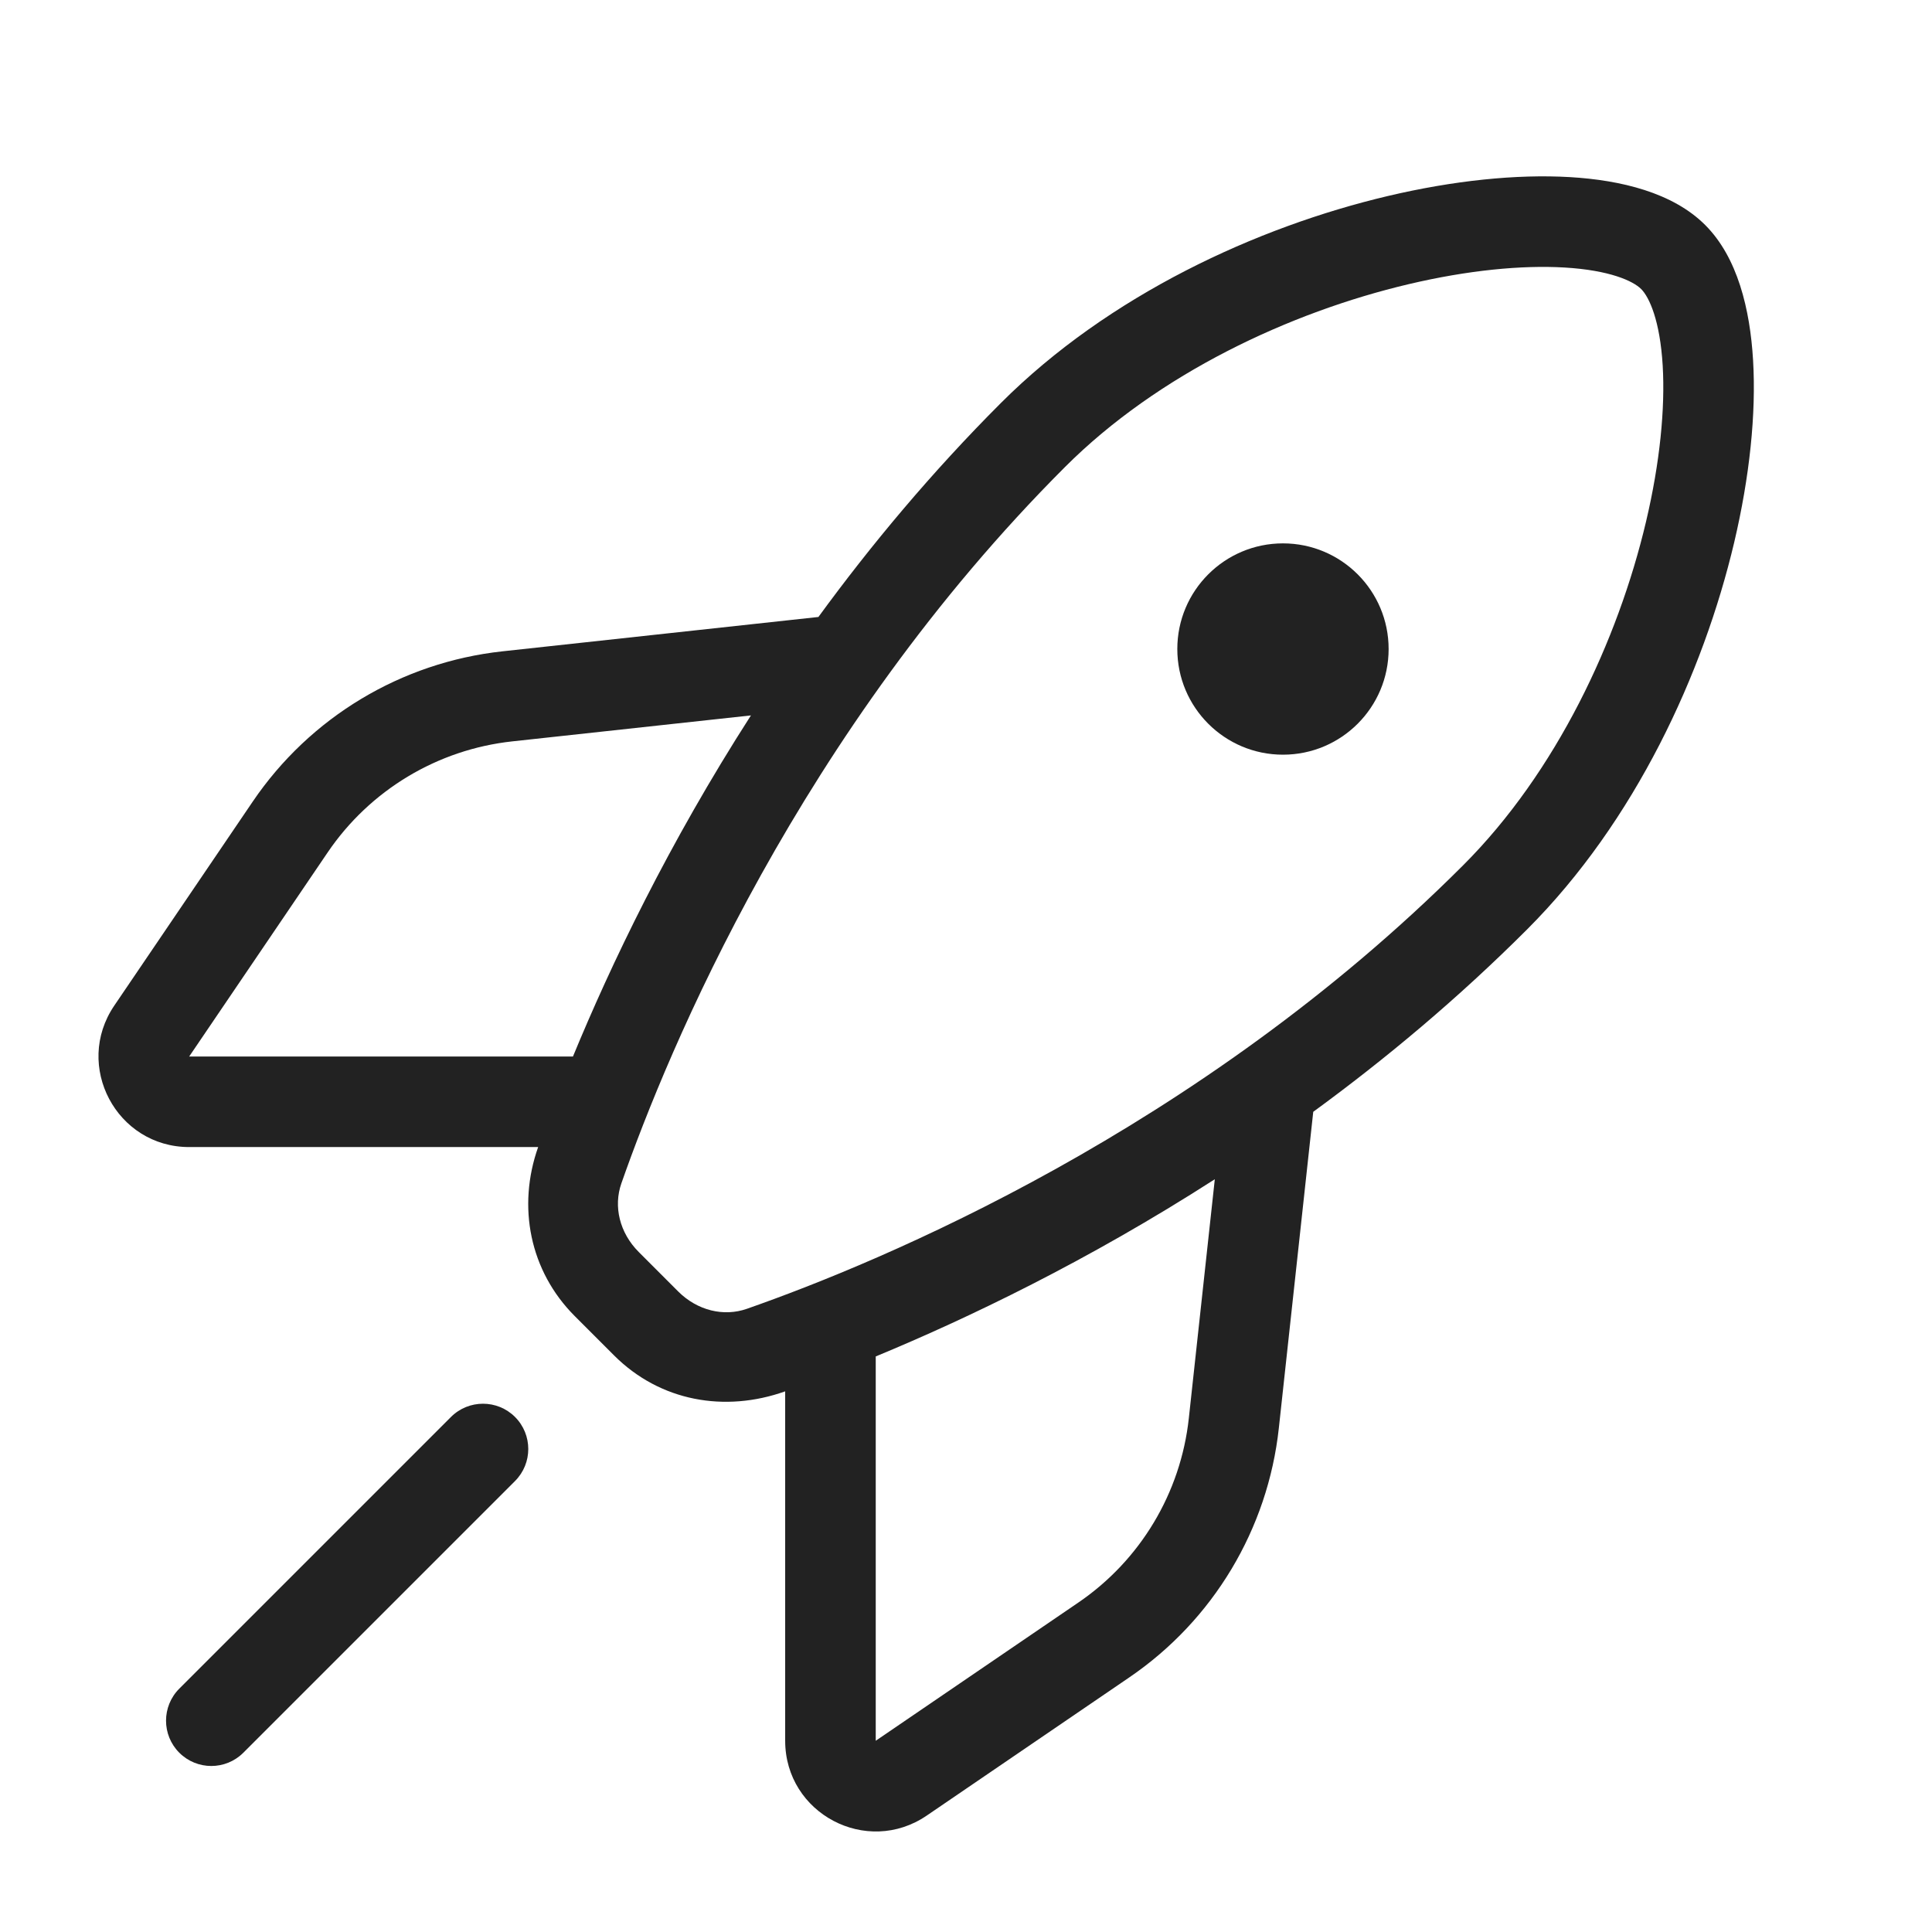 <svg width="64" height="64" viewBox="0 0 64 64" fill="none" xmlns="http://www.w3.org/2000/svg">
<path d="M42.5 25C44.433 25 46 23.433 46 21.5C46 19.567 44.433 18 42.5 18C40.567 18 39 19.567 39 21.5C39 23.433 40.567 25 42.5 25Z" fill="#222222"/>
<path fill-rule="evenodd" clip-rule="evenodd" d="M56.487 7.454C55.414 6.381 53.697 5.967 52.006 5.867C50.234 5.763 48.144 5.981 45.971 6.494C41.64 7.517 36.735 9.771 33.156 13.35C30.86 15.647 28.854 18.051 27.111 20.438L16.645 21.576C13.292 21.941 10.268 23.76 8.374 26.551L3.785 33.313C2.433 35.305 3.859 37.998 6.267 37.998H17.827C17.129 39.966 17.545 42.103 19.041 43.599L20.342 44.9C21.867 46.425 24.015 46.8 26.01 46.09V57.665C26.01 60.076 28.709 61.502 30.7 60.143L37.411 55.565C40.19 53.669 41.999 50.653 42.363 47.309L43.503 36.83C45.89 35.087 48.294 33.081 50.59 30.785C54.169 27.206 56.423 22.301 57.447 17.97C57.959 15.797 58.178 13.706 58.073 11.935C57.973 10.244 57.56 8.527 56.487 7.454ZM35.278 15.472C38.369 12.38 42.727 10.343 46.661 9.414C48.621 8.951 50.414 8.778 51.829 8.862C53.324 8.951 54.096 9.306 54.366 9.575C54.635 9.845 54.99 10.617 55.079 12.112C55.162 13.527 54.99 15.319 54.527 17.28C53.598 21.214 51.561 25.572 48.469 28.663C39.683 37.449 29.182 41.802 24.741 43.356C23.979 43.623 23.104 43.419 22.463 42.779L21.162 41.477C20.521 40.837 20.317 39.962 20.584 39.2C22.139 34.759 26.492 24.258 35.278 15.472ZM40.242 39.064C36.019 41.779 32.033 43.682 29.01 44.934L29.01 57.665L35.721 53.087C37.775 51.686 39.112 49.456 39.381 46.984L40.242 39.064ZM18.98 34.998C20.23 31.967 22.142 27.954 24.876 23.699L16.97 24.559C14.492 24.828 12.256 26.173 10.856 28.235L6.267 34.998H18.98Z" fill="#222222"/>
<path d="M17.061 46.939C17.646 47.525 17.646 48.475 17.061 49.061L8.061 58.061C7.475 58.647 6.525 58.647 5.939 58.061C5.354 57.475 5.354 56.525 5.939 55.939L14.939 46.939C15.525 46.354 16.475 46.354 17.061 46.939Z" fill="#222222"/>
</svg>
